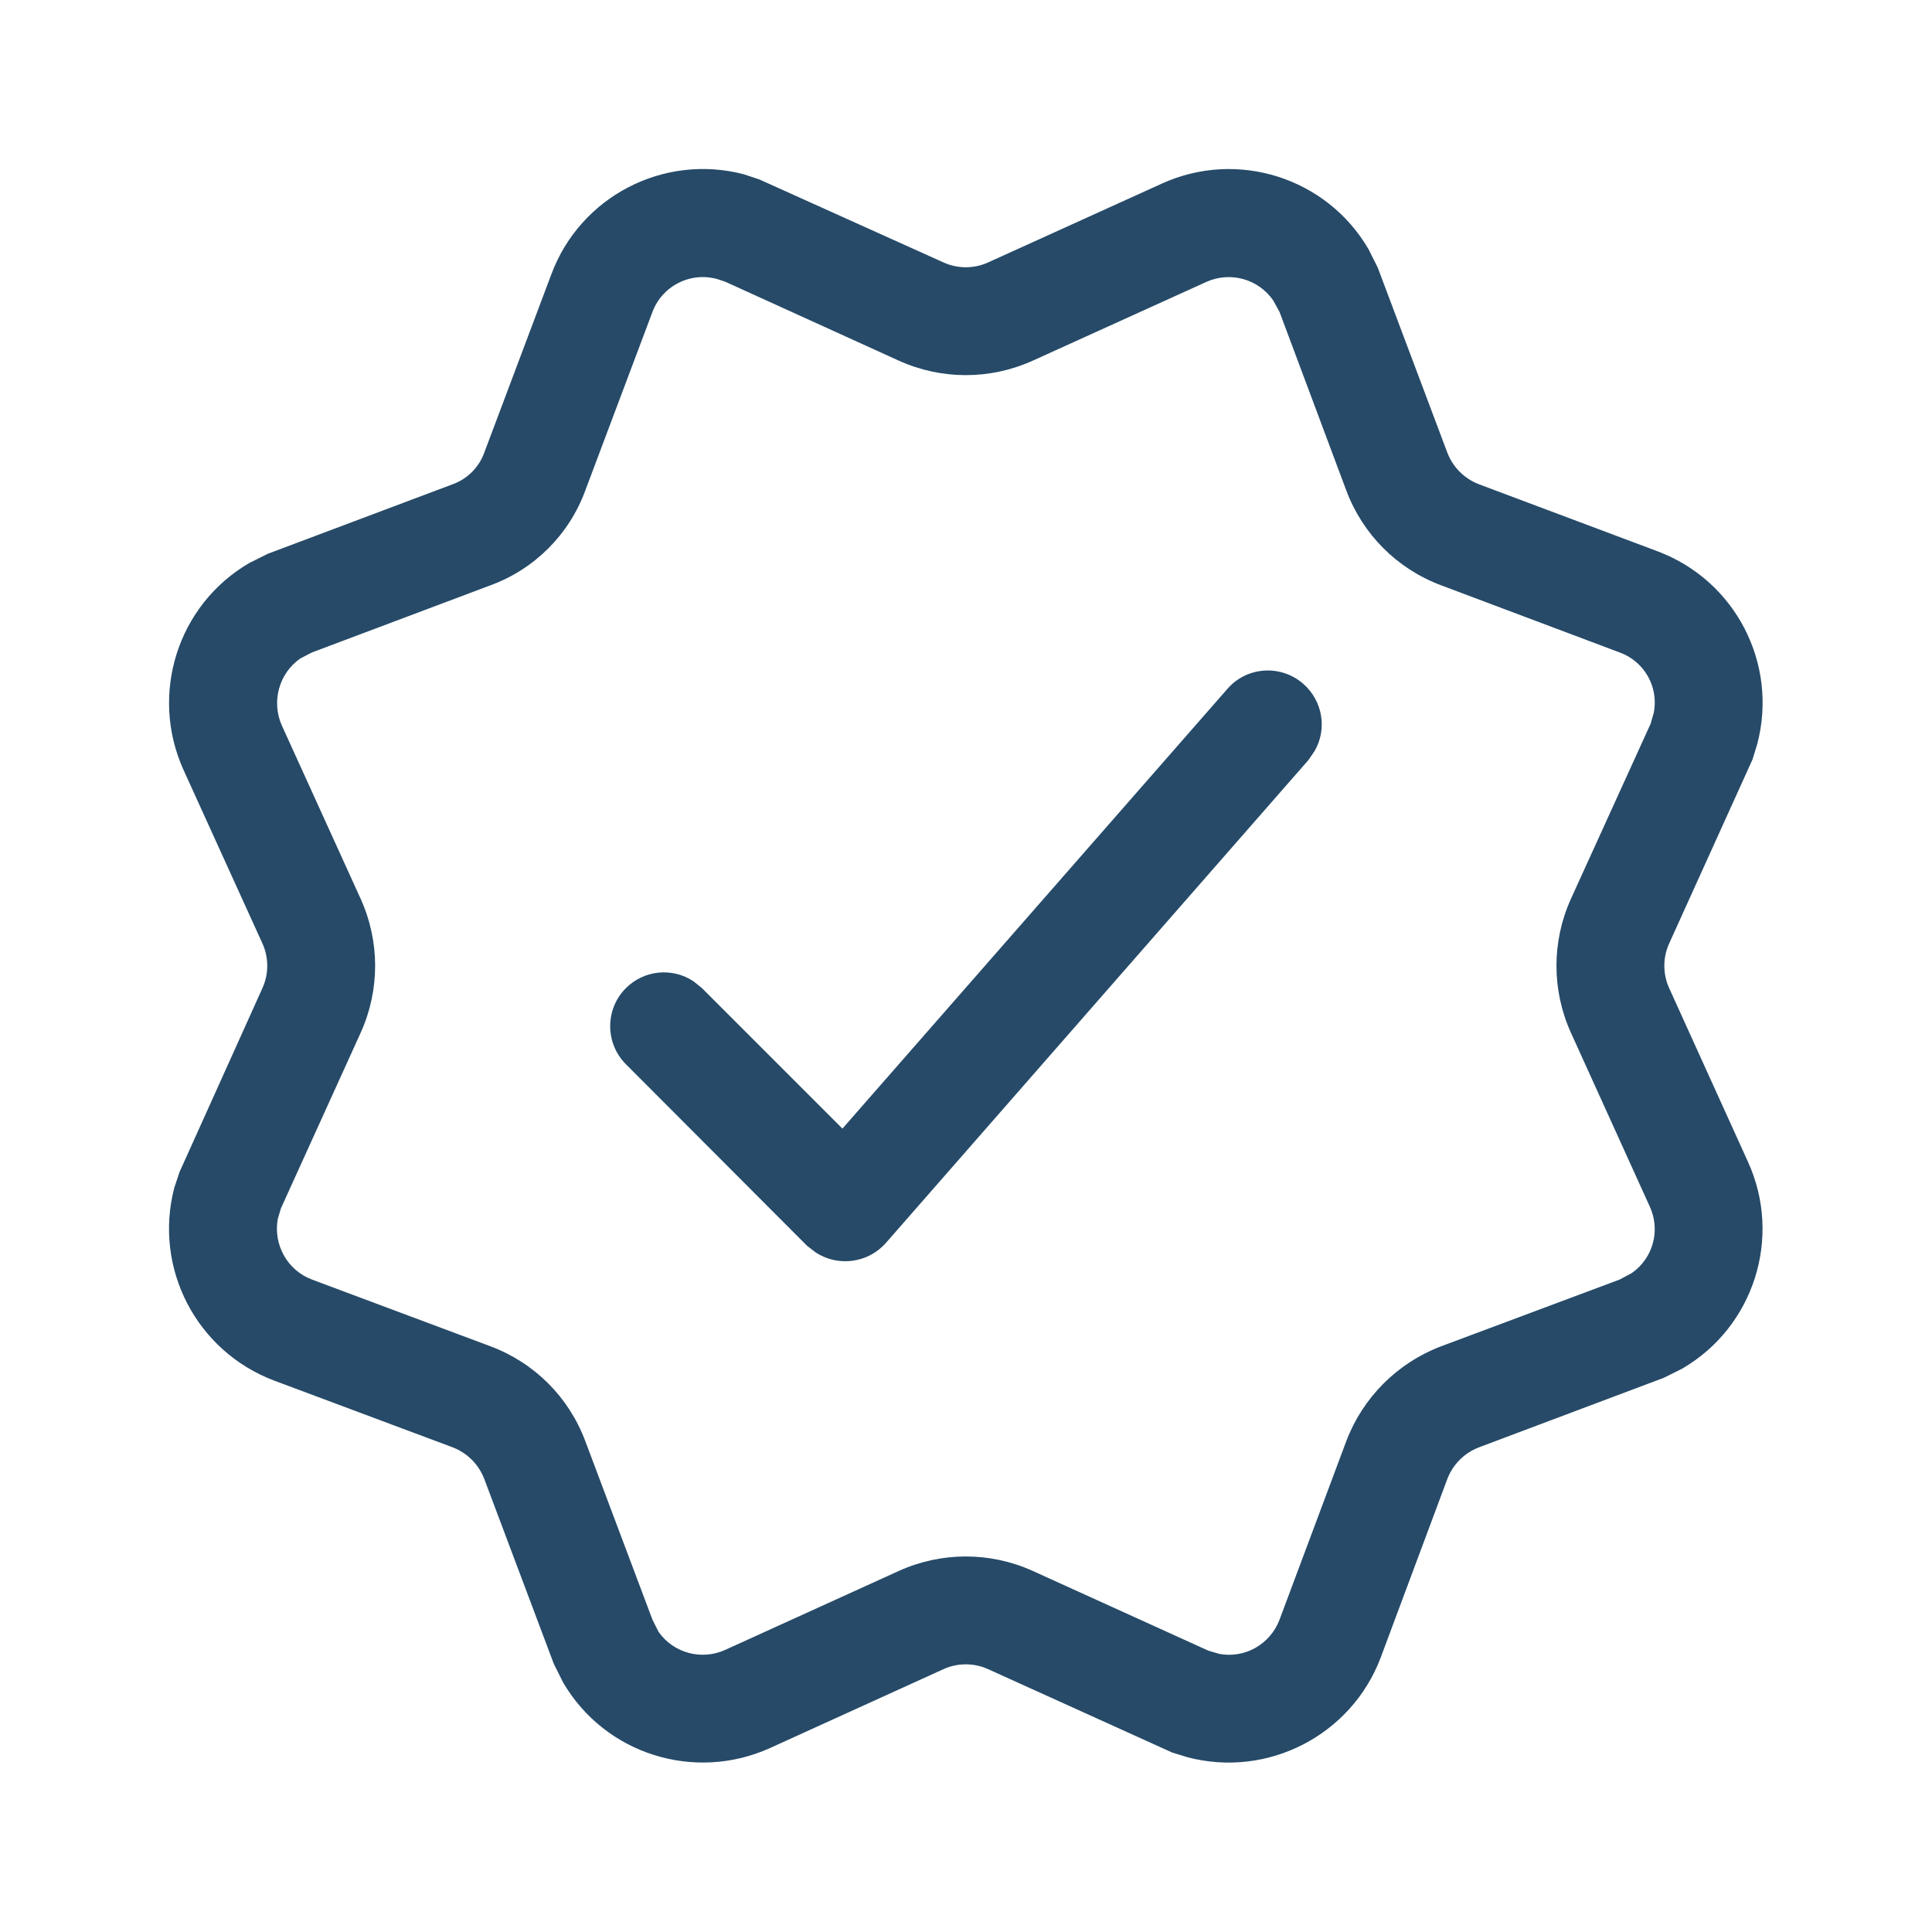 <?xml version="1.0" encoding="UTF-8"?>
<svg xmlns="http://www.w3.org/2000/svg" id="Checkmark_Starburst" version="1.1" viewBox="0 0 48 48">
  <defs>
    <style>
      .st0 {
        fill: none;
      }

      .st1 {
        fill: #264a68;
      }
    </style>
  </defs>
  <path id="Pfad_1481" class="st1" d="M34,6.19l.23.46,1.73,4.6c.14.36.42.64.78.78l4.45,1.67c1.93.73,2.99,2.79,2.47,4.78l-.12.39-2.07,4.57c-.16.35-.16.76,0,1.11l1.96,4.32c.85,1.87.15,4.09-1.63,5.13l-.46.23-4.6,1.73c-.36.14-.64.42-.78.78l-1.66,4.45c-.73,1.92-2.8,2.99-4.79,2.47l-.39-.12-4.57-2.07c-.35-.16-.76-.16-1.11,0l-4.31,1.96c-1.88.85-4.1.15-5.14-1.63l-.23-.46-1.73-4.6c-.14-.36-.42-.64-.78-.78l-4.44-1.66c-1.93-.73-3-2.79-2.48-4.79l.13-.39,2.06-4.57c.16-.35.16-.76,0-1.11l-1.96-4.31c-.85-1.88-.15-4.1,1.63-5.14l.46-.23,4.6-1.73c.36-.13.65-.42.78-.78l1.67-4.44c.72-1.93,2.79-3,4.78-2.48l.39.13,4.57,2.06c.35.16.76.16,1.11,0l4.32-1.96c1.87-.85,4.09-.15,5.13,1.63ZM16.21,7.75l-1.67,4.44c-.4,1.09-1.26,1.95-2.35,2.35l-4.44,1.67-.29.15c-.53.37-.72,1.07-.46,1.66l1.96,4.31c.48,1.06.48,2.27,0,3.33l-1.98,4.36-.08.27c-.11.64.24,1.27.85,1.5l4.44,1.66c1.09.41,1.94,1.26,2.35,2.35l1.67,4.44.15.3c.37.53,1.07.72,1.66.45l4.31-1.96c1.06-.48,2.27-.48,3.33,0l4.36,1.98.27.08c.64.12,1.27-.24,1.5-.85l1.66-4.44c.41-1.08,1.27-1.94,2.35-2.35l4.44-1.66.3-.16c.53-.37.72-1.06.45-1.65l-1.96-4.32c-.48-1.06-.48-2.27,0-3.33l1.98-4.35.08-.28c.12-.64-.24-1.27-.85-1.49l-4.44-1.67c-1.09-.41-1.94-1.26-2.35-2.35l-1.66-4.44-.16-.29c-.37-.53-1.06-.72-1.65-.46l-4.32,1.96c-1.06.48-2.27.48-3.33,0l-4.31-1.96-.09-.03c-.69-.26-1.46.09-1.72.78ZM20.93,28.04l9.56-10.92c.48-.56,1.33-.62,1.89-.13.48.42.6,1.12.28,1.67l-.15.22-10.5,12c-.44.5-1.18.6-1.74.24l-.22-.17-4.5-4.51c-.52-.52-.52-1.37,0-1.89.45-.45,1.15-.52,1.68-.17l.21.17,3.49,3.49,9.56-10.92-9.56,10.92Z"></path>
  <path id="Pfad_1482" class="st0" d="M0,0h48v48H0V0Z"></path>
</svg>
